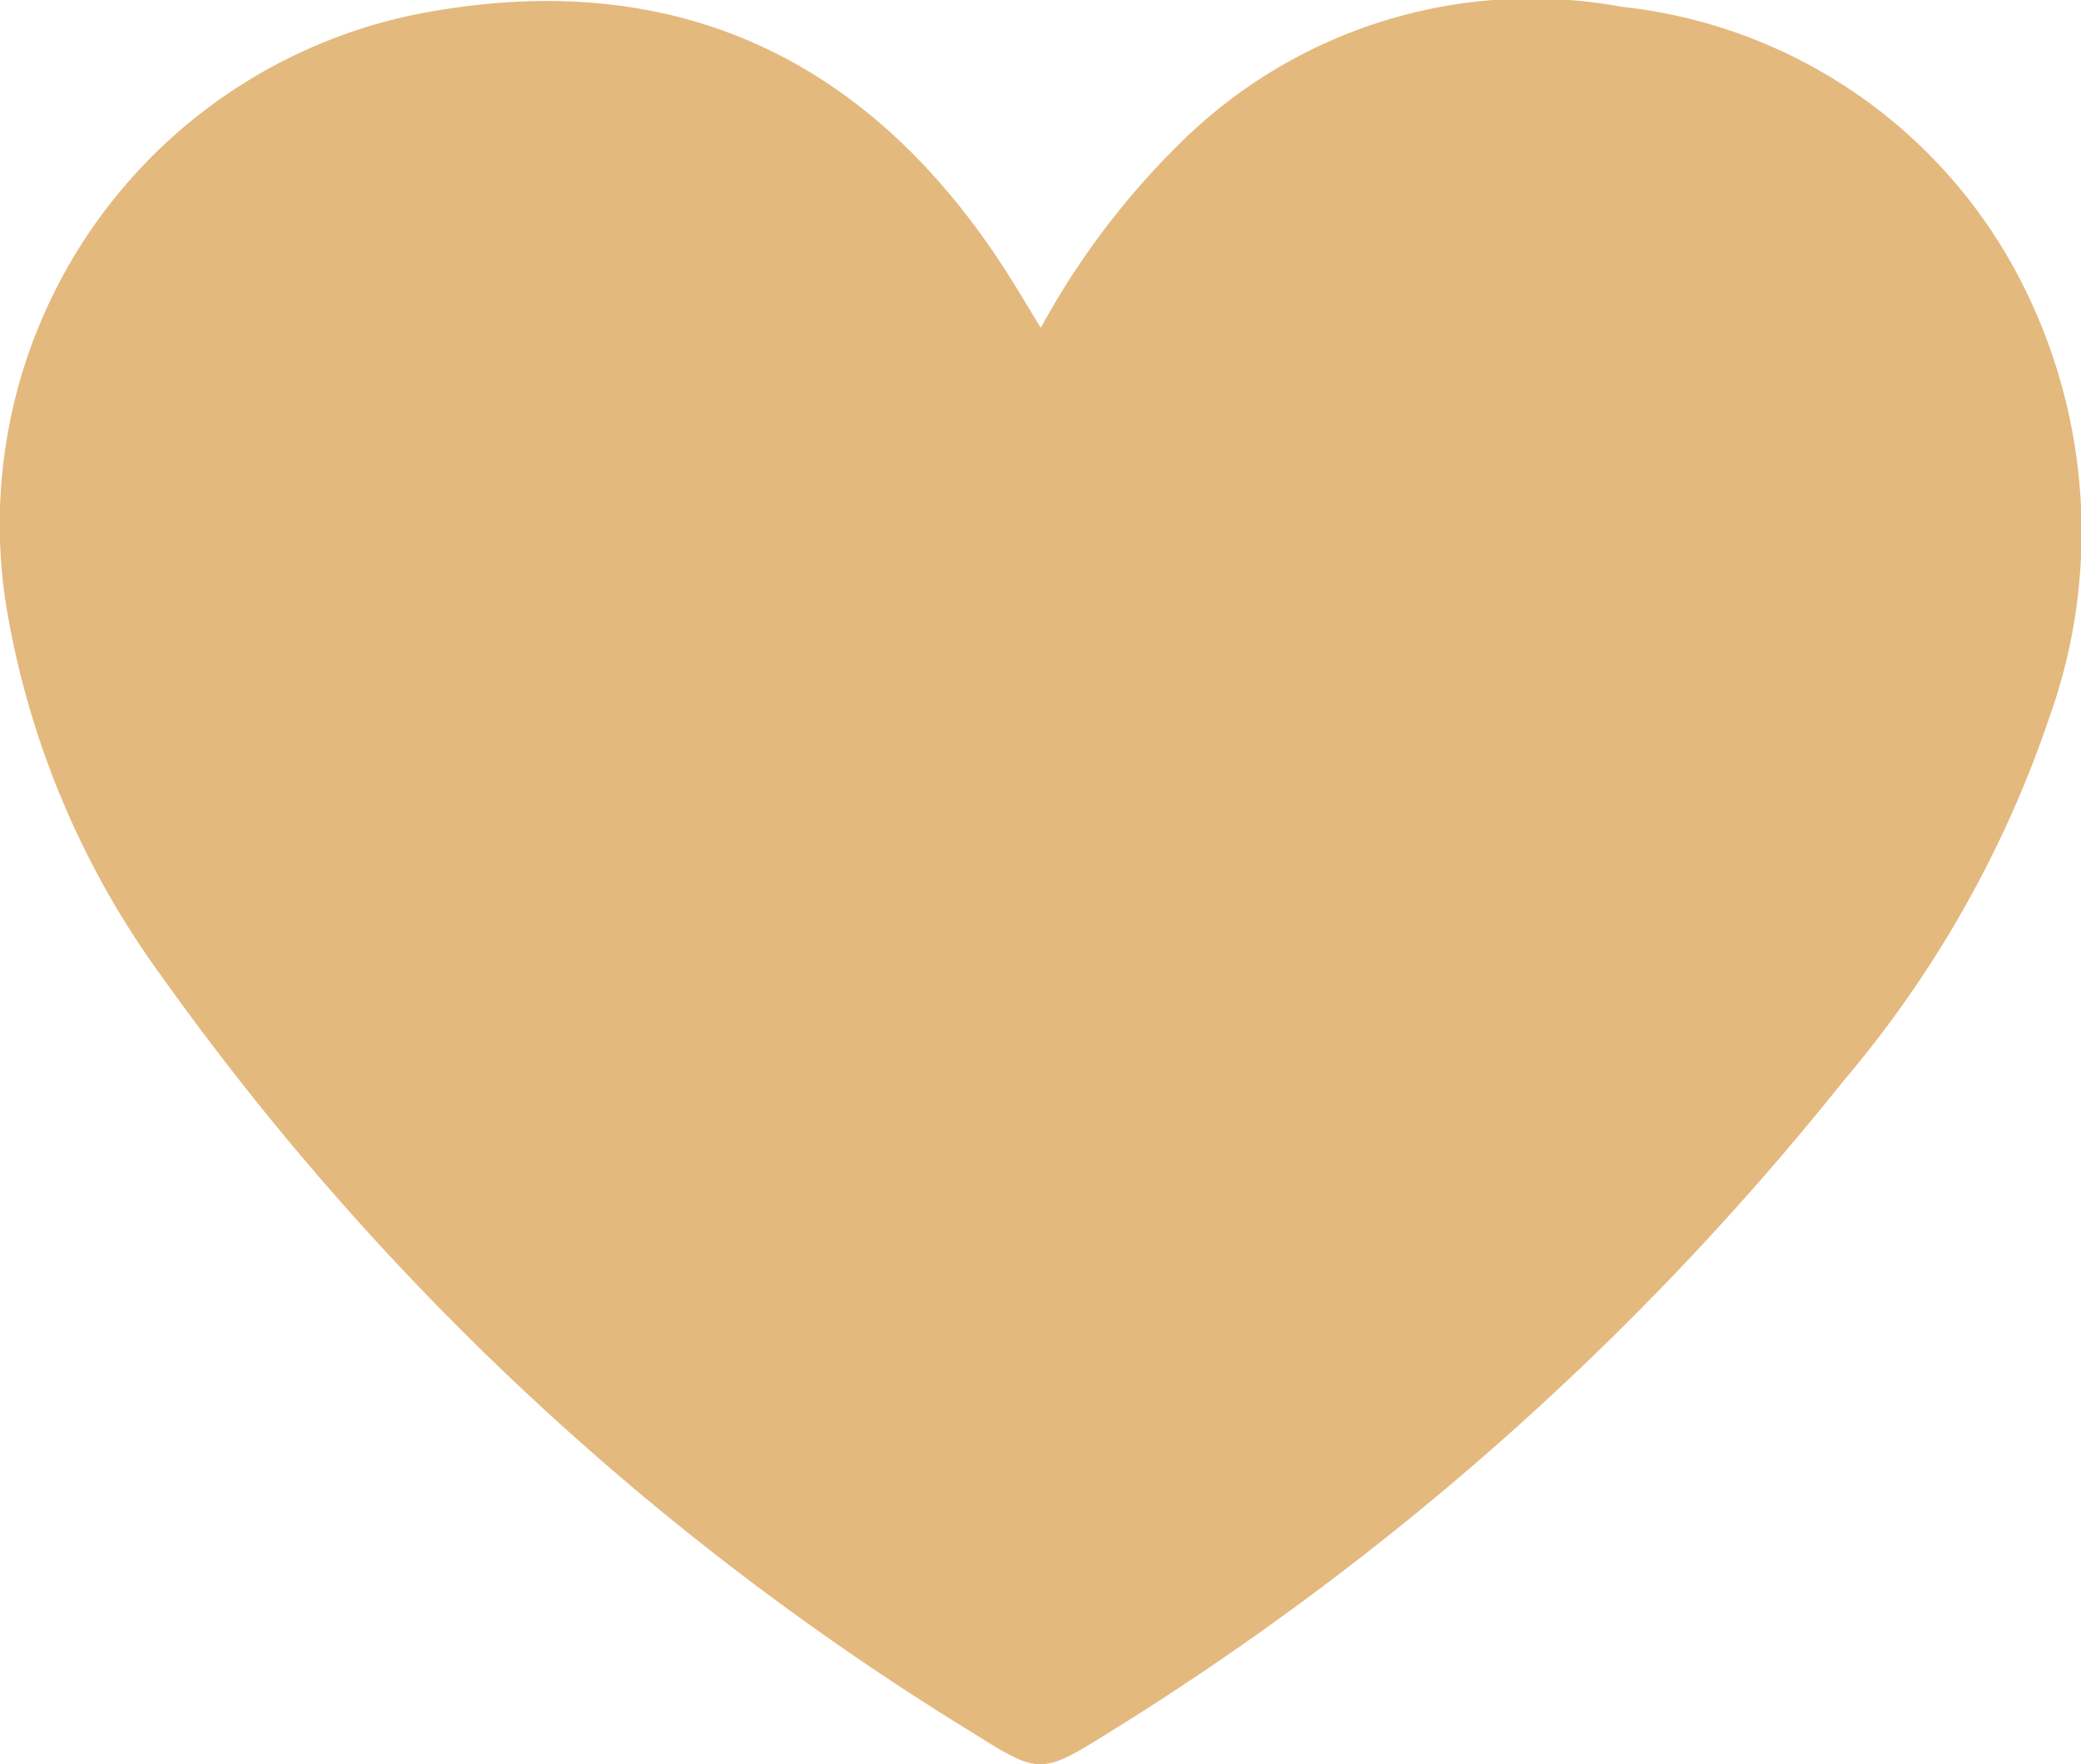 <svg xmlns="http://www.w3.org/2000/svg" width="37.328" height="31.641" viewBox="0 0 37.328 31.641"><path id="Trazado_43" data-name="Trazado 43" d="M1654.858,37.7a14.068,14.068,0,0,1,2.488-3.3,8.952,8.952,0,0,1,7.932-2.455,9.142,9.142,0,0,1,7.172,4.944,9.854,9.854,0,0,1,.507,7.775,19.958,19.958,0,0,1-3.7,6.543,51.7,51.7,0,0,1-13.168,11.685c-1.221.759-1.247.771-2.456.009a49.825,49.825,0,0,1-14.526-13.538,15.579,15.579,0,0,1-2.813-6.7,9.332,9.332,0,0,1,7.72-10.649c4.336-.733,7.8.865,10.259,4.736.188.295.366.6.586.957" transform="translate(-1636.187 -31.823)" fill="#e4b97e"></path></svg>